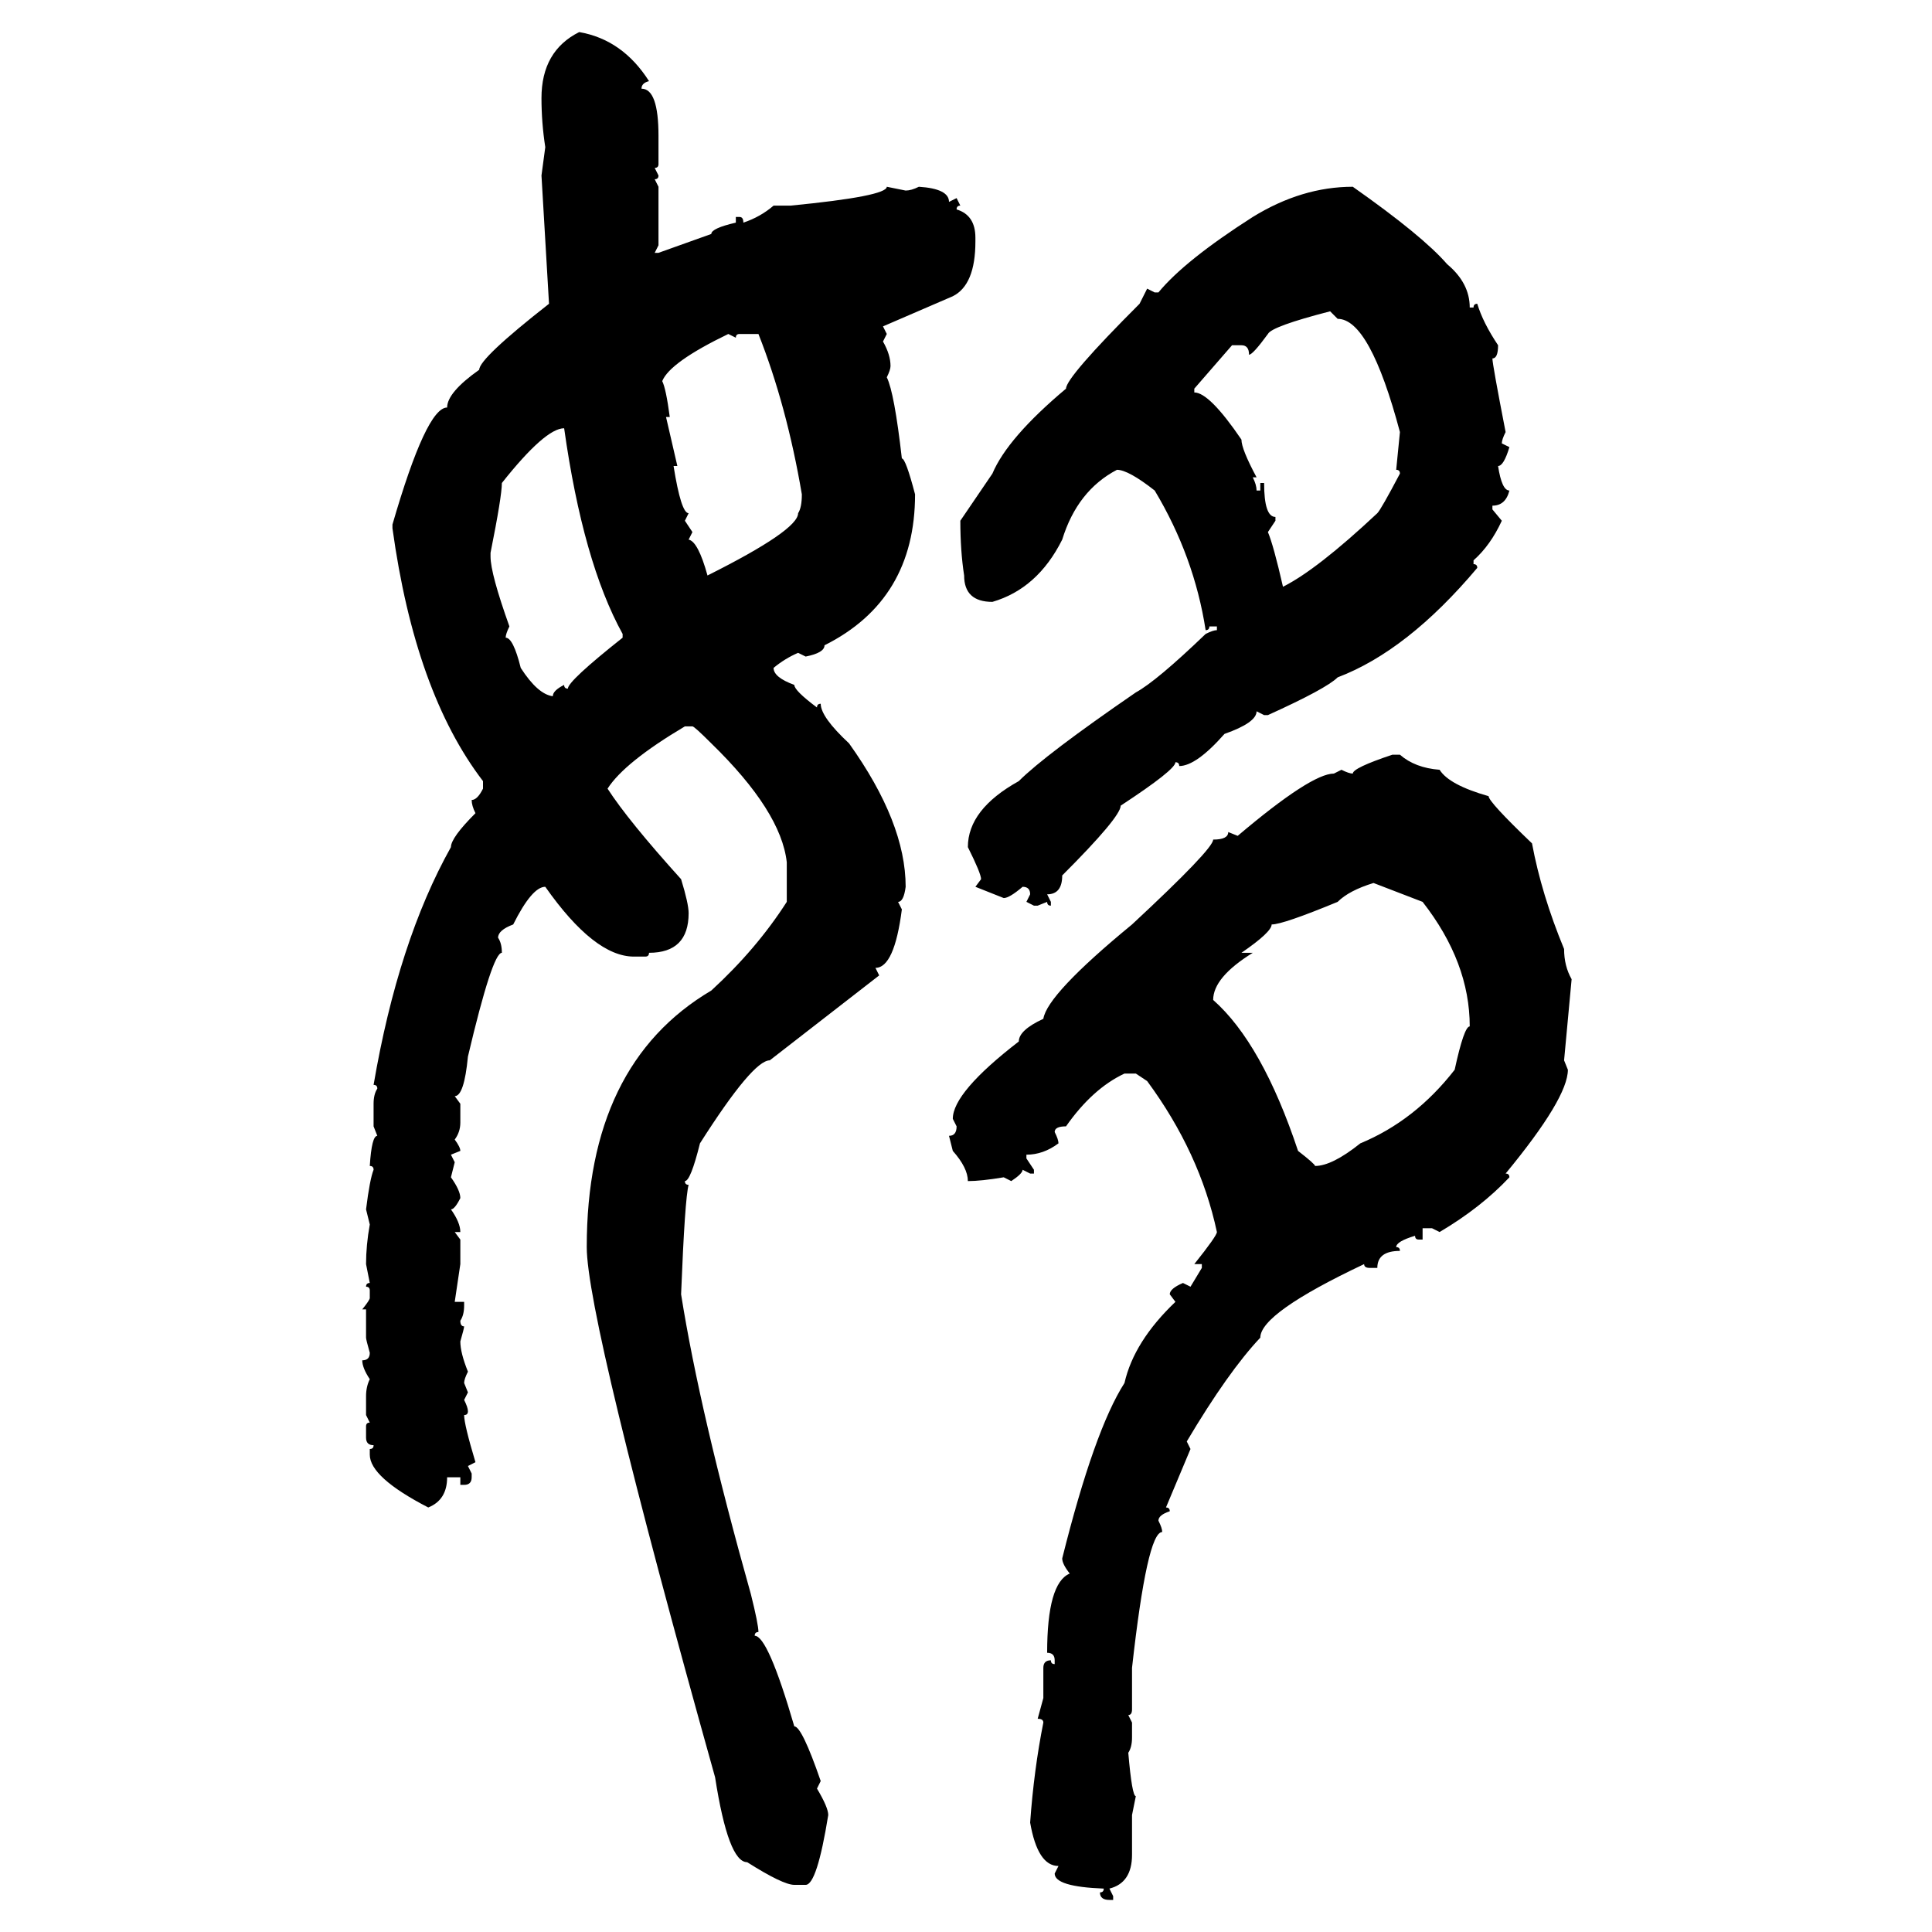 <svg xmlns="http://www.w3.org/2000/svg" xmlns:xlink="http://www.w3.org/1999/xlink" width="300" height="300"><path d="M89.94 4.98L89.94 4.98Q96.68 6.15 100.78 12.60L100.78 12.60Q99.61 12.89 99.61 13.77L99.61 13.77Q102.25 13.77 102.25 21.09L102.25 21.09L102.25 25.49Q102.25 26.07 101.66 26.07L101.66 26.07L102.25 27.25Q102.25 27.83 101.66 27.83L101.66 27.83L102.25 29.00L102.25 38.09L101.66 39.26L102.25 39.26L110.45 36.33Q110.45 35.45 114.26 34.57L114.26 34.57L114.26 33.69L114.84 33.69Q115.43 33.69 115.43 34.57L115.43 34.57Q118.07 33.69 120.12 31.93L120.12 31.93L122.75 31.93Q137.70 30.47 137.70 29.00L137.70 29.00L140.63 29.59Q141.50 29.59 142.68 29.00L142.68 29.00Q147.36 29.30 147.36 31.35L147.36 31.35L148.54 30.76L149.12 31.93Q148.54 31.93 148.54 32.52L148.54 32.52Q151.46 33.40 151.46 36.91L151.46 36.91L151.46 37.50Q151.46 44.24 147.95 46.00L147.95 46.00L137.11 50.68L137.70 51.86L137.11 53.03Q138.28 55.08 138.28 56.84L138.28 56.84Q138.28 57.42 137.70 58.59L137.70 58.59Q138.87 60.94 140.04 71.19L140.04 71.19Q140.63 71.19 142.09 76.76L142.09 76.76Q142.09 93.16 128.03 100.20L128.03 100.20Q128.03 101.37 125.10 101.95L125.10 101.95L123.93 101.37Q121.88 102.25 120.12 103.71L120.12 103.71Q120.12 105.18 123.34 106.35L123.34 106.35Q123.34 107.23 126.86 109.86L126.86 109.86Q126.86 109.28 127.44 109.28L127.44 109.28Q127.44 111.33 131.84 115.43L131.84 115.43Q140.63 127.73 140.63 137.70L140.63 137.70Q140.33 140.04 139.45 140.04L139.45 140.04L140.04 141.21Q138.87 150.29 135.94 150.29L135.94 150.29L136.52 151.46L119.53 164.65Q116.89 164.65 108.69 177.54L108.69 177.54Q107.23 183.40 106.35 183.40L106.35 183.40Q106.35 183.98 106.93 183.98L106.93 183.98Q106.35 186.04 105.76 200.98L105.76 200.98Q108.69 219.43 116.60 247.56L116.60 247.56Q117.77 252.25 117.77 253.42L117.77 253.42Q117.19 253.42 117.19 254.00L117.19 254.00Q119.24 254.00 123.34 268.07L123.34 268.07Q124.51 268.07 127.44 276.56L127.44 276.56L126.86 277.73Q128.61 280.66 128.61 281.84L128.61 281.84Q126.86 292.68 125.10 292.68L125.10 292.68L123.34 292.68Q121.58 292.68 116.02 289.16L116.02 289.16Q113.09 289.16 111.04 275.98L111.04 275.98Q91.11 204.79 91.11 193.65L91.11 193.65Q91.11 165.23 110.45 153.81L110.45 153.81Q117.48 147.36 122.17 140.04L122.17 140.04L122.17 133.89Q121.29 125.98 110.45 115.43L110.45 115.43Q107.81 112.79 107.52 112.79L107.52 112.79L106.35 112.79Q96.97 118.36 94.34 122.46L94.34 122.46Q97.56 127.44 105.76 136.52L105.76 136.52Q106.93 140.33 106.93 141.80L106.93 141.80Q106.93 147.95 100.78 147.95L100.78 147.95Q100.78 148.54 100.20 148.54L100.20 148.54L98.44 148.54Q92.29 148.54 84.67 137.70L84.67 137.70Q82.62 137.70 79.69 143.55L79.69 143.55Q77.34 144.43 77.34 145.61L77.34 145.61Q77.93 146.48 77.93 147.95L77.93 147.95Q76.46 147.95 72.66 164.06L72.66 164.06Q72.07 170.21 70.61 170.21L70.61 170.21L71.48 171.39L71.48 174.32Q71.48 175.78 70.61 176.95L70.61 176.95Q71.48 178.13 71.48 178.71L71.48 178.71L70.02 179.30L70.61 180.47L70.02 182.81Q71.48 184.86 71.48 186.04L71.48 186.04Q70.61 187.79 70.02 187.79L70.02 187.79Q71.48 189.84 71.48 191.31L71.48 191.31L70.61 191.31L71.48 192.48L71.48 196.29L70.61 202.15L72.07 202.15L72.07 202.73Q72.07 204.20 71.48 205.08L71.48 205.08Q71.48 205.96 72.07 205.96L72.07 205.96Q72.07 206.25 71.48 208.30L71.48 208.30Q71.48 210.06 72.66 212.99L72.66 212.99Q72.07 214.16 72.07 214.75L72.07 214.75L72.66 216.21L72.07 217.38Q72.66 218.55 72.66 219.14L72.66 219.14Q72.66 219.73 72.07 219.73L72.07 219.73Q72.07 221.19 73.83 227.05L73.83 227.05L72.66 227.64L73.24 228.81L73.24 229.39Q73.24 230.57 72.07 230.57L72.07 230.57L71.48 230.57L71.48 229.39L69.43 229.39Q69.43 232.91 66.50 234.08L66.50 234.08Q57.42 229.39 57.42 225.88L57.42 225.88L57.42 225Q58.01 225 58.01 224.41L58.01 224.41Q56.84 224.41 56.84 223.24L56.84 223.24L56.84 221.48Q56.84 220.90 57.42 220.90L57.42 220.90L56.84 219.73L56.84 216.80Q56.84 215.33 57.42 214.16L57.42 214.16Q56.25 212.40 56.25 211.23L56.25 211.23Q57.42 211.23 57.42 210.06L57.42 210.06Q56.84 208.01 56.84 207.71L56.84 207.71L56.84 203.32L56.25 203.32Q57.42 201.86 57.42 201.56L57.42 201.56L57.42 200.39Q57.42 199.80 56.84 199.80L56.84 199.80Q56.84 199.22 57.42 199.22L57.42 199.22L56.84 196.29Q56.84 193.36 57.42 190.14L57.42 190.14L56.84 187.79Q57.42 183.11 58.01 181.64L58.01 181.64Q58.01 181.05 57.42 181.05L57.42 181.05Q57.71 176.37 58.59 176.37L58.59 176.37L58.01 174.90L58.01 171.39Q58.01 169.92 58.59 169.04L58.59 169.04Q58.59 168.46 58.01 168.46L58.01 168.46Q61.82 146.19 70.02 131.54L70.02 131.54Q70.02 130.08 73.83 126.27L73.83 126.27Q73.24 125.10 73.24 124.22L73.24 124.22Q74.12 124.22 75 122.46L75 122.46L75 121.29Q64.45 107.52 60.94 82.03L60.94 82.03L60.94 81.45Q66.21 63.28 69.43 63.28L69.43 63.28Q69.43 60.94 74.41 57.42L74.41 57.42Q74.41 55.66 85.25 47.17L85.25 47.17L84.08 27.25L84.67 22.85Q84.08 19.04 84.08 15.23L84.08 15.23Q84.08 7.91 89.94 4.98ZM210.06 29.00L210.06 29.00Q220.90 36.62 224.71 41.02L224.71 41.02Q228.22 43.95 228.22 47.75L228.22 47.75L228.81 47.75Q228.81 47.17 229.39 47.17L229.39 47.17Q230.27 50.10 232.62 53.61L232.62 53.61Q232.62 55.66 231.74 55.66L231.74 55.66Q231.74 56.54 233.79 67.09L233.79 67.09Q233.20 68.26 233.20 68.85L233.20 68.85L234.38 69.43Q233.50 72.36 232.62 72.36L232.62 72.36Q233.20 76.17 234.38 76.17L234.38 76.17Q233.79 78.52 231.74 78.52L231.74 78.52L231.74 79.10L233.20 80.86Q231.45 84.67 228.81 87.01L228.81 87.01L228.81 87.60Q229.39 87.60 229.39 88.18L229.39 88.18Q218.55 101.07 207.71 105.18L207.71 105.18Q205.96 106.93 196.88 111.04L196.88 111.04L196.29 111.04L195.12 110.45Q195.12 112.21 190.14 113.96L190.14 113.96Q185.74 118.95 183.11 118.95L183.11 118.95Q183.11 118.36 182.52 118.36L182.52 118.36Q182.52 119.53 174.02 125.10L174.02 125.10Q174.02 126.86 164.94 135.94L164.94 135.94Q164.94 138.87 162.60 138.87L162.60 138.87L163.18 140.04L163.18 140.63Q162.60 140.63 162.60 140.04L162.60 140.04L161.13 140.63L160.55 140.63L159.38 140.04L159.96 138.87Q159.96 137.70 158.79 137.70L158.79 137.70Q156.74 139.45 155.86 139.45L155.86 139.45L151.46 137.70L152.34 136.52Q152.34 135.64 150.29 131.54L150.29 131.54Q150.29 125.68 158.20 121.29L158.20 121.29Q162.30 117.19 176.37 107.52L176.37 107.52Q179.59 105.76 187.21 98.44L187.21 98.44Q188.38 97.85 188.96 97.85L188.96 97.85L188.96 97.27L187.79 97.27Q187.79 97.85 187.21 97.85L187.21 97.85Q185.45 86.43 179.30 76.17L179.30 76.17Q175.20 72.95 173.44 72.95L173.44 72.95Q167.29 76.17 164.94 83.79L164.94 83.79Q161.13 91.41 154.10 93.46L154.10 93.46Q149.71 93.46 149.71 89.36L149.71 89.36Q149.12 85.55 149.12 80.86L149.12 80.86L154.10 73.54Q156.45 67.97 165.53 60.35L165.53 60.35Q165.53 58.59 176.95 47.17L176.95 47.17L178.13 44.82L179.30 45.41L179.88 45.41Q183.98 40.43 194.53 33.69L194.53 33.69Q202.15 29.00 210.06 29.00ZM193.95 55.08L193.95 55.08Q193.95 53.61 192.77 53.61L192.77 53.61L191.31 53.61L185.45 60.35L185.45 60.94Q187.79 60.94 192.77 68.26L192.77 68.26Q192.77 69.73 195.12 74.12L195.12 74.12L194.53 74.12Q195.12 75.29 195.12 76.17L195.12 76.17L195.70 76.17L195.70 75L196.29 75Q196.29 80.27 198.05 80.27L198.05 80.27L198.05 80.86L196.88 82.62Q197.75 84.67 199.22 91.11L199.22 91.11Q204.49 88.48 213.87 79.69L213.87 79.69Q214.45 79.10 217.38 73.54L217.38 73.54Q217.38 72.95 216.80 72.95L216.80 72.95L217.38 67.09Q212.70 49.51 207.71 49.51L207.71 49.51L206.54 48.34Q197.46 50.68 196.88 51.86L196.88 51.86Q194.53 55.08 193.95 55.08ZM102.83 59.18L102.83 59.18Q103.42 60.35 104.00 64.75L104.00 64.75L103.42 64.75L105.18 72.36L104.59 72.36Q105.76 79.69 106.93 79.69L106.93 79.69L106.35 80.86L107.52 82.62L106.93 83.79Q108.40 84.08 109.86 89.36L109.86 89.36Q123.93 82.32 123.93 79.69L123.93 79.69Q124.51 78.81 124.51 76.76L124.51 76.76Q122.17 62.99 117.77 51.86L117.77 51.86L114.84 51.86Q114.26 51.86 114.26 52.44L114.26 52.44L113.09 51.86Q104.00 56.25 102.83 59.18ZM76.17 85.84L76.17 85.84L76.17 86.43Q76.17 89.06 79.10 97.27L79.10 97.27Q78.52 98.44 78.52 99.02L78.52 99.02Q79.69 99.02 80.86 103.71L80.86 103.71Q83.50 107.81 85.84 108.11L85.84 108.11Q85.84 107.23 87.60 106.35L87.60 106.35Q87.60 106.93 88.18 106.93L88.18 106.93Q88.18 105.76 96.68 99.02L96.68 99.02L96.68 98.44Q90.53 87.30 87.60 66.50L87.60 66.50Q84.67 66.50 77.93 75L77.93 75Q77.93 77.05 76.17 85.84ZM216.21 117.19L216.21 117.19L217.38 117.19Q219.73 119.24 223.54 119.53L223.54 119.53Q225 121.88 231.15 123.63L231.15 123.63Q231.15 124.51 237.89 130.96L237.89 130.96Q239.36 138.87 242.87 147.36L242.87 147.36Q242.87 150 244.04 152.05L244.04 152.05L242.87 164.65L243.46 166.11Q243.46 170.51 233.79 182.23L233.79 182.23Q234.38 182.23 234.38 182.81L234.38 182.81Q229.98 187.50 223.54 191.31L223.54 191.31L222.36 190.72L220.90 190.72L220.90 192.48L220.31 192.48Q219.73 192.48 219.73 191.89L219.73 191.89Q216.80 192.77 216.80 193.65L216.80 193.65Q217.38 193.65 217.38 194.24L217.38 194.24Q213.87 194.24 213.87 196.88L213.87 196.88L212.70 196.88Q211.82 196.88 211.82 196.29L211.82 196.29Q195.70 203.91 195.70 207.71L195.70 207.71Q190.72 212.99 184.28 223.83L184.28 223.83L184.86 225L181.05 234.08Q181.64 234.08 181.64 234.67L181.64 234.67Q179.88 235.25 179.88 236.13L179.88 236.13Q180.47 237.30 180.47 237.89L180.47 237.89Q178.13 237.89 175.78 258.98L175.78 258.98L175.78 265.43Q175.78 266.31 175.20 266.31L175.20 266.31L175.78 267.48L175.78 269.82Q175.78 271.29 175.20 272.17L175.20 272.17Q175.78 278.91 176.37 278.91L176.37 278.91L175.78 281.84L175.78 287.99Q175.78 292.38 172.27 293.26L172.27 293.26L172.85 294.43L172.85 295.02L172.27 295.02Q170.80 295.02 170.80 293.85L170.80 293.85Q171.39 293.85 171.39 293.26L171.39 293.26Q163.77 292.97 163.77 290.92L163.77 290.92L164.36 289.75Q161.13 289.75 159.96 283.01L159.96 283.01Q160.55 274.80 162.01 267.48L162.01 267.48Q162.01 266.89 161.13 266.89L161.13 266.89L162.01 263.67L162.01 258.98Q162.01 257.81 163.18 257.81L163.18 257.81Q163.18 258.40 163.77 258.40L163.77 258.40L163.77 257.81Q163.77 256.64 162.60 256.64L162.60 256.64Q162.60 245.80 166.11 244.34L166.11 244.34Q164.94 242.87 164.94 241.99L164.94 241.99Q169.92 222.07 174.61 214.75L174.61 214.75Q176.07 208.30 182.52 202.15L182.52 202.15L181.64 200.98Q181.64 200.10 183.69 199.22L183.69 199.22L184.86 199.80L186.62 196.88L186.62 196.29L185.45 196.29Q188.96 191.89 188.96 191.31L188.96 191.31Q186.33 179.00 178.13 167.87L178.13 167.87L176.37 166.70L174.61 166.70Q169.63 169.04 165.53 174.90L165.53 174.90Q163.77 174.90 163.77 175.78L163.77 175.78Q164.36 176.95 164.36 177.54L164.36 177.54Q162.01 179.30 159.38 179.30L159.38 179.30L159.38 179.88L160.55 181.64L160.55 182.23L159.96 182.23L158.79 181.64Q158.79 182.23 157.03 183.40L157.03 183.40L155.86 182.81Q152.34 183.40 150.29 183.40L150.29 183.40Q150.29 181.35 147.95 178.71L147.95 178.71L147.36 176.37Q148.54 176.37 148.54 174.90L148.54 174.90L147.95 173.73Q147.95 169.63 158.20 161.72L158.20 161.72Q158.20 159.96 162.01 158.20L162.01 158.20Q162.60 154.39 175.78 143.55L175.78 143.55Q188.38 131.84 188.38 130.37L188.38 130.37Q190.72 130.37 190.72 129.20L190.72 129.20L192.19 129.79Q203.61 120.12 207.13 120.12L207.13 120.12L208.30 119.53Q209.47 120.12 210.06 120.12L210.06 120.12Q210.06 119.24 216.21 117.19ZM192.77 147.95L192.77 147.95L194.53 147.95Q188.38 151.76 188.38 155.27L188.38 155.27Q196.00 162.01 201.56 178.71L201.56 178.71Q204.20 180.76 204.20 181.05L204.20 181.05Q206.84 181.05 211.23 177.54L211.23 177.54Q219.73 174.02 225.88 166.11L225.88 166.11Q227.34 159.38 228.22 159.38L228.22 159.38Q228.22 149.41 220.90 140.04L220.90 140.04L213.28 137.11Q209.47 138.28 207.71 140.04L207.71 140.04Q199.22 143.55 197.46 143.55L197.46 143.55Q197.46 144.73 192.77 147.95Z"/></svg>